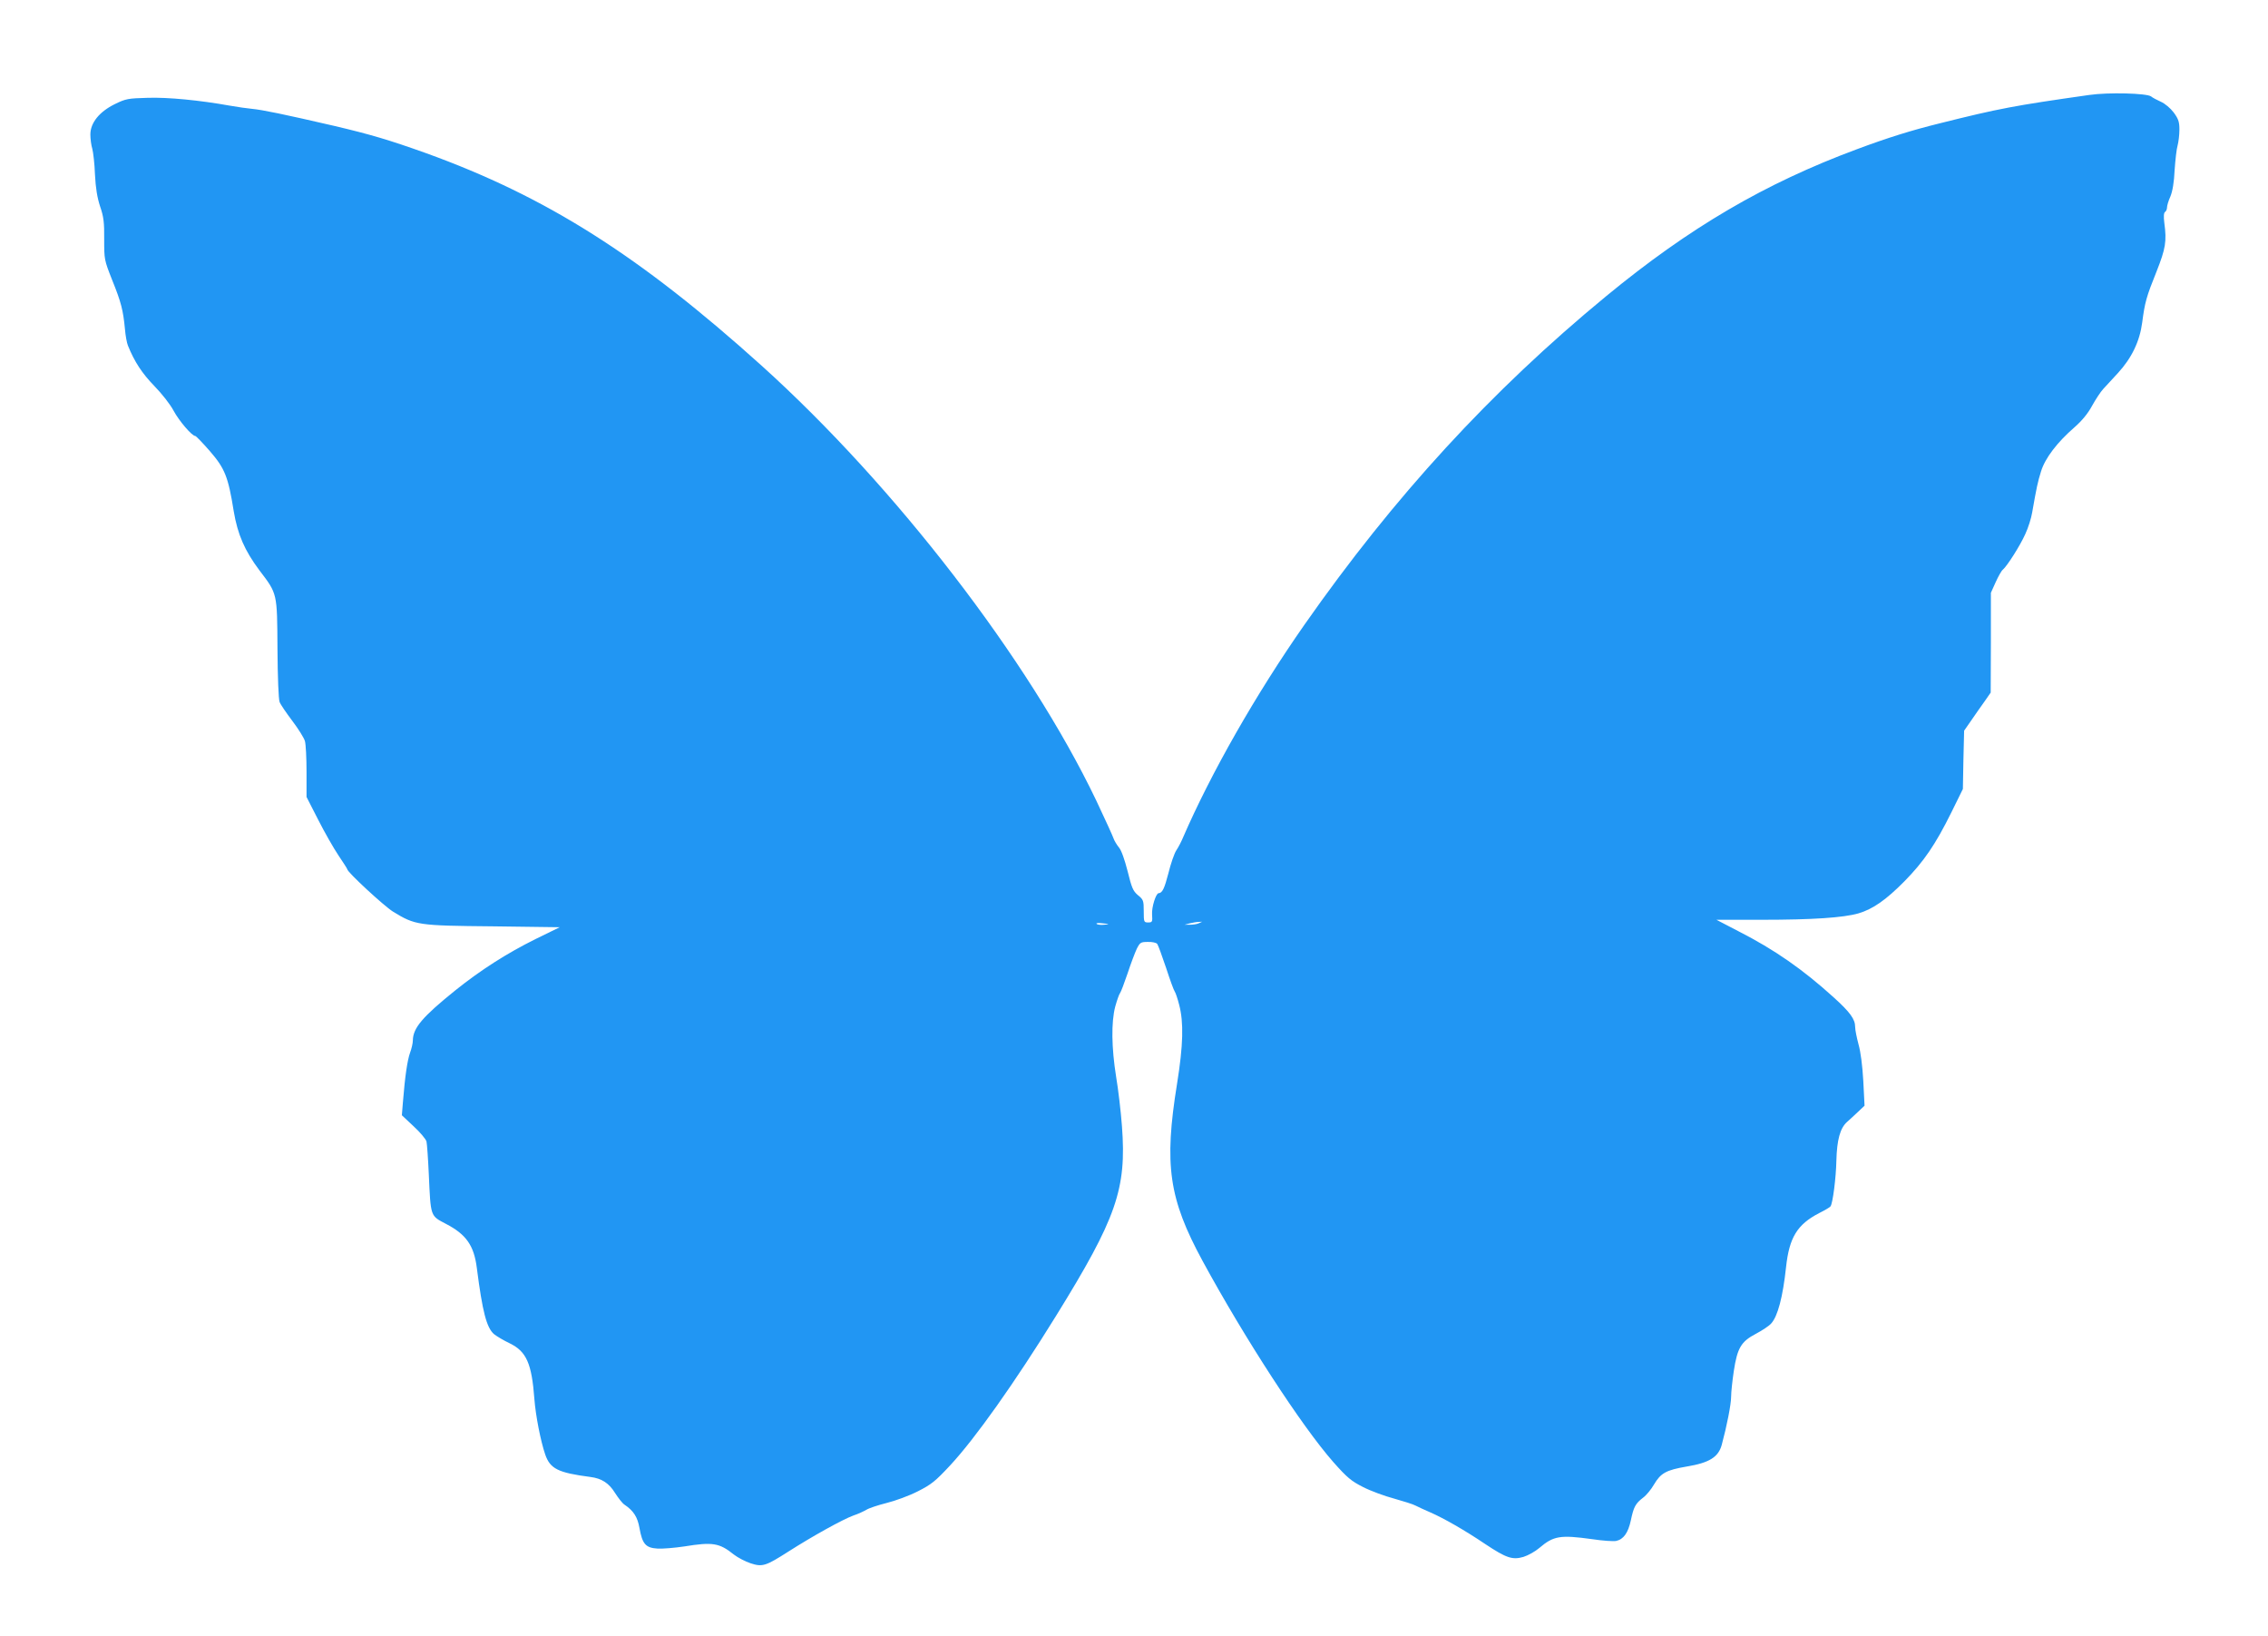 <?xml version="1.0" standalone="no"?>
<!DOCTYPE svg PUBLIC "-//W3C//DTD SVG 20010904//EN"
 "http://www.w3.org/TR/2001/REC-SVG-20010904/DTD/svg10.dtd">
<svg version="1.0" xmlns="http://www.w3.org/2000/svg"
 width="1280pt" height="923pt" viewBox="0 0 1280 923"
 preserveAspectRatio="xMidYMid meet">
<g transform="translate(0,923) scale(0.1,-0.1)"
fill="#2196f3" stroke="none">
<path d="M11790 8694 c-422 -60 -508 -76 -843 -160 -158 -39 -293 -81 -467
-146 -520 -193 -945 -442 -1415 -829 -651 -536 -1197 -1131 -1703 -1854 -274
-392 -527 -836 -685 -1200 -9 -22 -26 -55 -38 -73 -12 -18 -32 -77 -45 -130
-22 -85 -34 -111 -55 -112 -15 0 -40 -79 -37 -120 3 -42 1 -45 -22 -45 -24 0
-25 2 -25 64 0 59 -2 65 -33 90 -28 24 -35 42 -58 135 -17 66 -35 118 -49 134
-12 15 -26 38 -30 50 -4 13 -49 111 -99 217 -380 793 -1134 1772 -1888 2452
-689 621 -1216 954 -1894 1199 -210 75 -312 105 -515 153 -290 67 -406 91
-468 97 -23 2 -80 10 -125 18 -167 30 -348 48 -464 44 -108 -3 -122 -5 -183
-35 -88 -43 -139 -106 -139 -172 0 -25 5 -62 11 -81 5 -19 13 -84 15 -145 4
-78 13 -131 29 -180 20 -58 24 -90 23 -185 0 -114 0 -116 45 -230 51 -126 62
-171 72 -275 3 -38 11 -81 17 -95 37 -92 81 -158 149 -228 43 -44 90 -104 109
-140 30 -56 103 -142 122 -142 4 0 41 -38 82 -85 85 -98 104 -145 135 -339 22
-132 62 -223 145 -334 102 -134 100 -126 102 -442 1 -162 6 -286 12 -301 5
-14 38 -62 72 -107 34 -45 66 -96 71 -114 5 -18 9 -96 9 -174 l0 -141 66 -129
c36 -71 88 -162 115 -202 27 -40 49 -74 49 -77 0 -16 208 -208 258 -239 126
-77 140 -79 564 -83 l377 -5 -137 -67 c-161 -80 -307 -173 -452 -289 -186
-150 -239 -212 -240 -283 0 -15 -7 -46 -16 -70 -15 -43 -28 -129 -40 -278 l-6
-74 66 -62 c37 -34 69 -72 73 -86 3 -13 9 -96 13 -184 11 -243 8 -234 97 -281
114 -59 158 -122 174 -248 32 -249 55 -337 97 -374 15 -12 55 -36 89 -52 94
-46 124 -113 139 -315 7 -92 35 -236 61 -312 28 -81 72 -103 255 -127 64 -8
105 -35 139 -90 18 -28 41 -58 53 -66 52 -35 74 -70 85 -132 16 -90 35 -112
101 -116 30 -2 98 4 152 12 160 26 198 20 280 -46 22 -17 64 -39 94 -49 67
-22 85 -16 215 67 133 85 304 180 364 202 28 9 61 25 75 33 14 9 65 26 113 38
49 12 128 41 177 66 77 39 99 57 183 147 141 152 362 463 597 843 341 551 399
716 372 1070 -6 82 -21 209 -33 280 -26 163 -28 307 -5 395 10 36 22 70 27 76
5 6 24 56 43 112 18 55 42 118 52 139 18 35 22 38 62 38 24 1 47 -4 53 -11 5
-6 27 -67 50 -135 22 -68 44 -128 49 -134 4 -5 16 -39 25 -75 26 -99 23 -227
-12 -445 -74 -458 -47 -648 144 -1000 237 -436 560 -933 738 -1135 78 -88 101
-107 168 -141 43 -22 122 -51 175 -65 53 -15 108 -32 122 -40 14 -7 52 -25 85
-39 73 -32 191 -99 308 -178 119 -79 153 -90 215 -72 26 8 67 31 89 50 81 69
118 75 299 50 59 -9 120 -13 135 -10 42 9 68 46 83 116 16 76 26 95 69 128 18
13 46 47 62 75 38 64 68 81 185 101 127 21 178 53 197 122 29 107 53 229 53
272 0 25 7 90 15 144 20 131 41 167 125 211 36 19 75 45 86 58 37 40 66 150
84 318 18 167 63 241 187 305 32 16 61 33 64 38 13 18 31 162 33 257 3 118 21
184 60 219 16 14 45 41 64 59 l35 33 -7 139 c-5 88 -15 165 -27 207 -10 38
-19 81 -19 98 0 44 -28 83 -121 167 -173 157 -333 269 -537 373 l-125 65 259
0 c284 0 458 12 542 36 82 24 156 76 260 181 109 111 175 207 265 389 l65 132
3 164 4 165 41 59 c22 32 56 81 75 107 l34 49 1 281 0 282 27 60 c15 33 33 65
40 70 25 21 99 138 127 201 17 36 34 91 39 122 25 142 31 171 50 232 23 75 91
164 190 250 41 36 75 77 98 120 20 36 48 79 63 95 16 17 53 57 83 90 78 85
123 179 137 285 15 114 23 144 81 288 51 129 58 170 44 273 -5 38 -3 59 4 63
6 4 11 15 11 25 0 10 8 38 19 62 12 29 21 80 24 149 4 58 11 121 17 140 5 19
10 59 10 88 0 44 -5 60 -32 97 -19 25 -50 51 -73 61 -22 10 -47 23 -55 30 -24
18 -241 24 -350 8z m-5559 -4682 c-18 -2 -37 0 -42 5 -5 5 11 6 34 3 41 -4 41
-5 8 -8z m534 8 c-11 -5 -33 -8 -50 -8 l-30 0 30 8 c17 4 39 8 50 8 l20 1 -20
-9z"/>
</g>
</svg>
